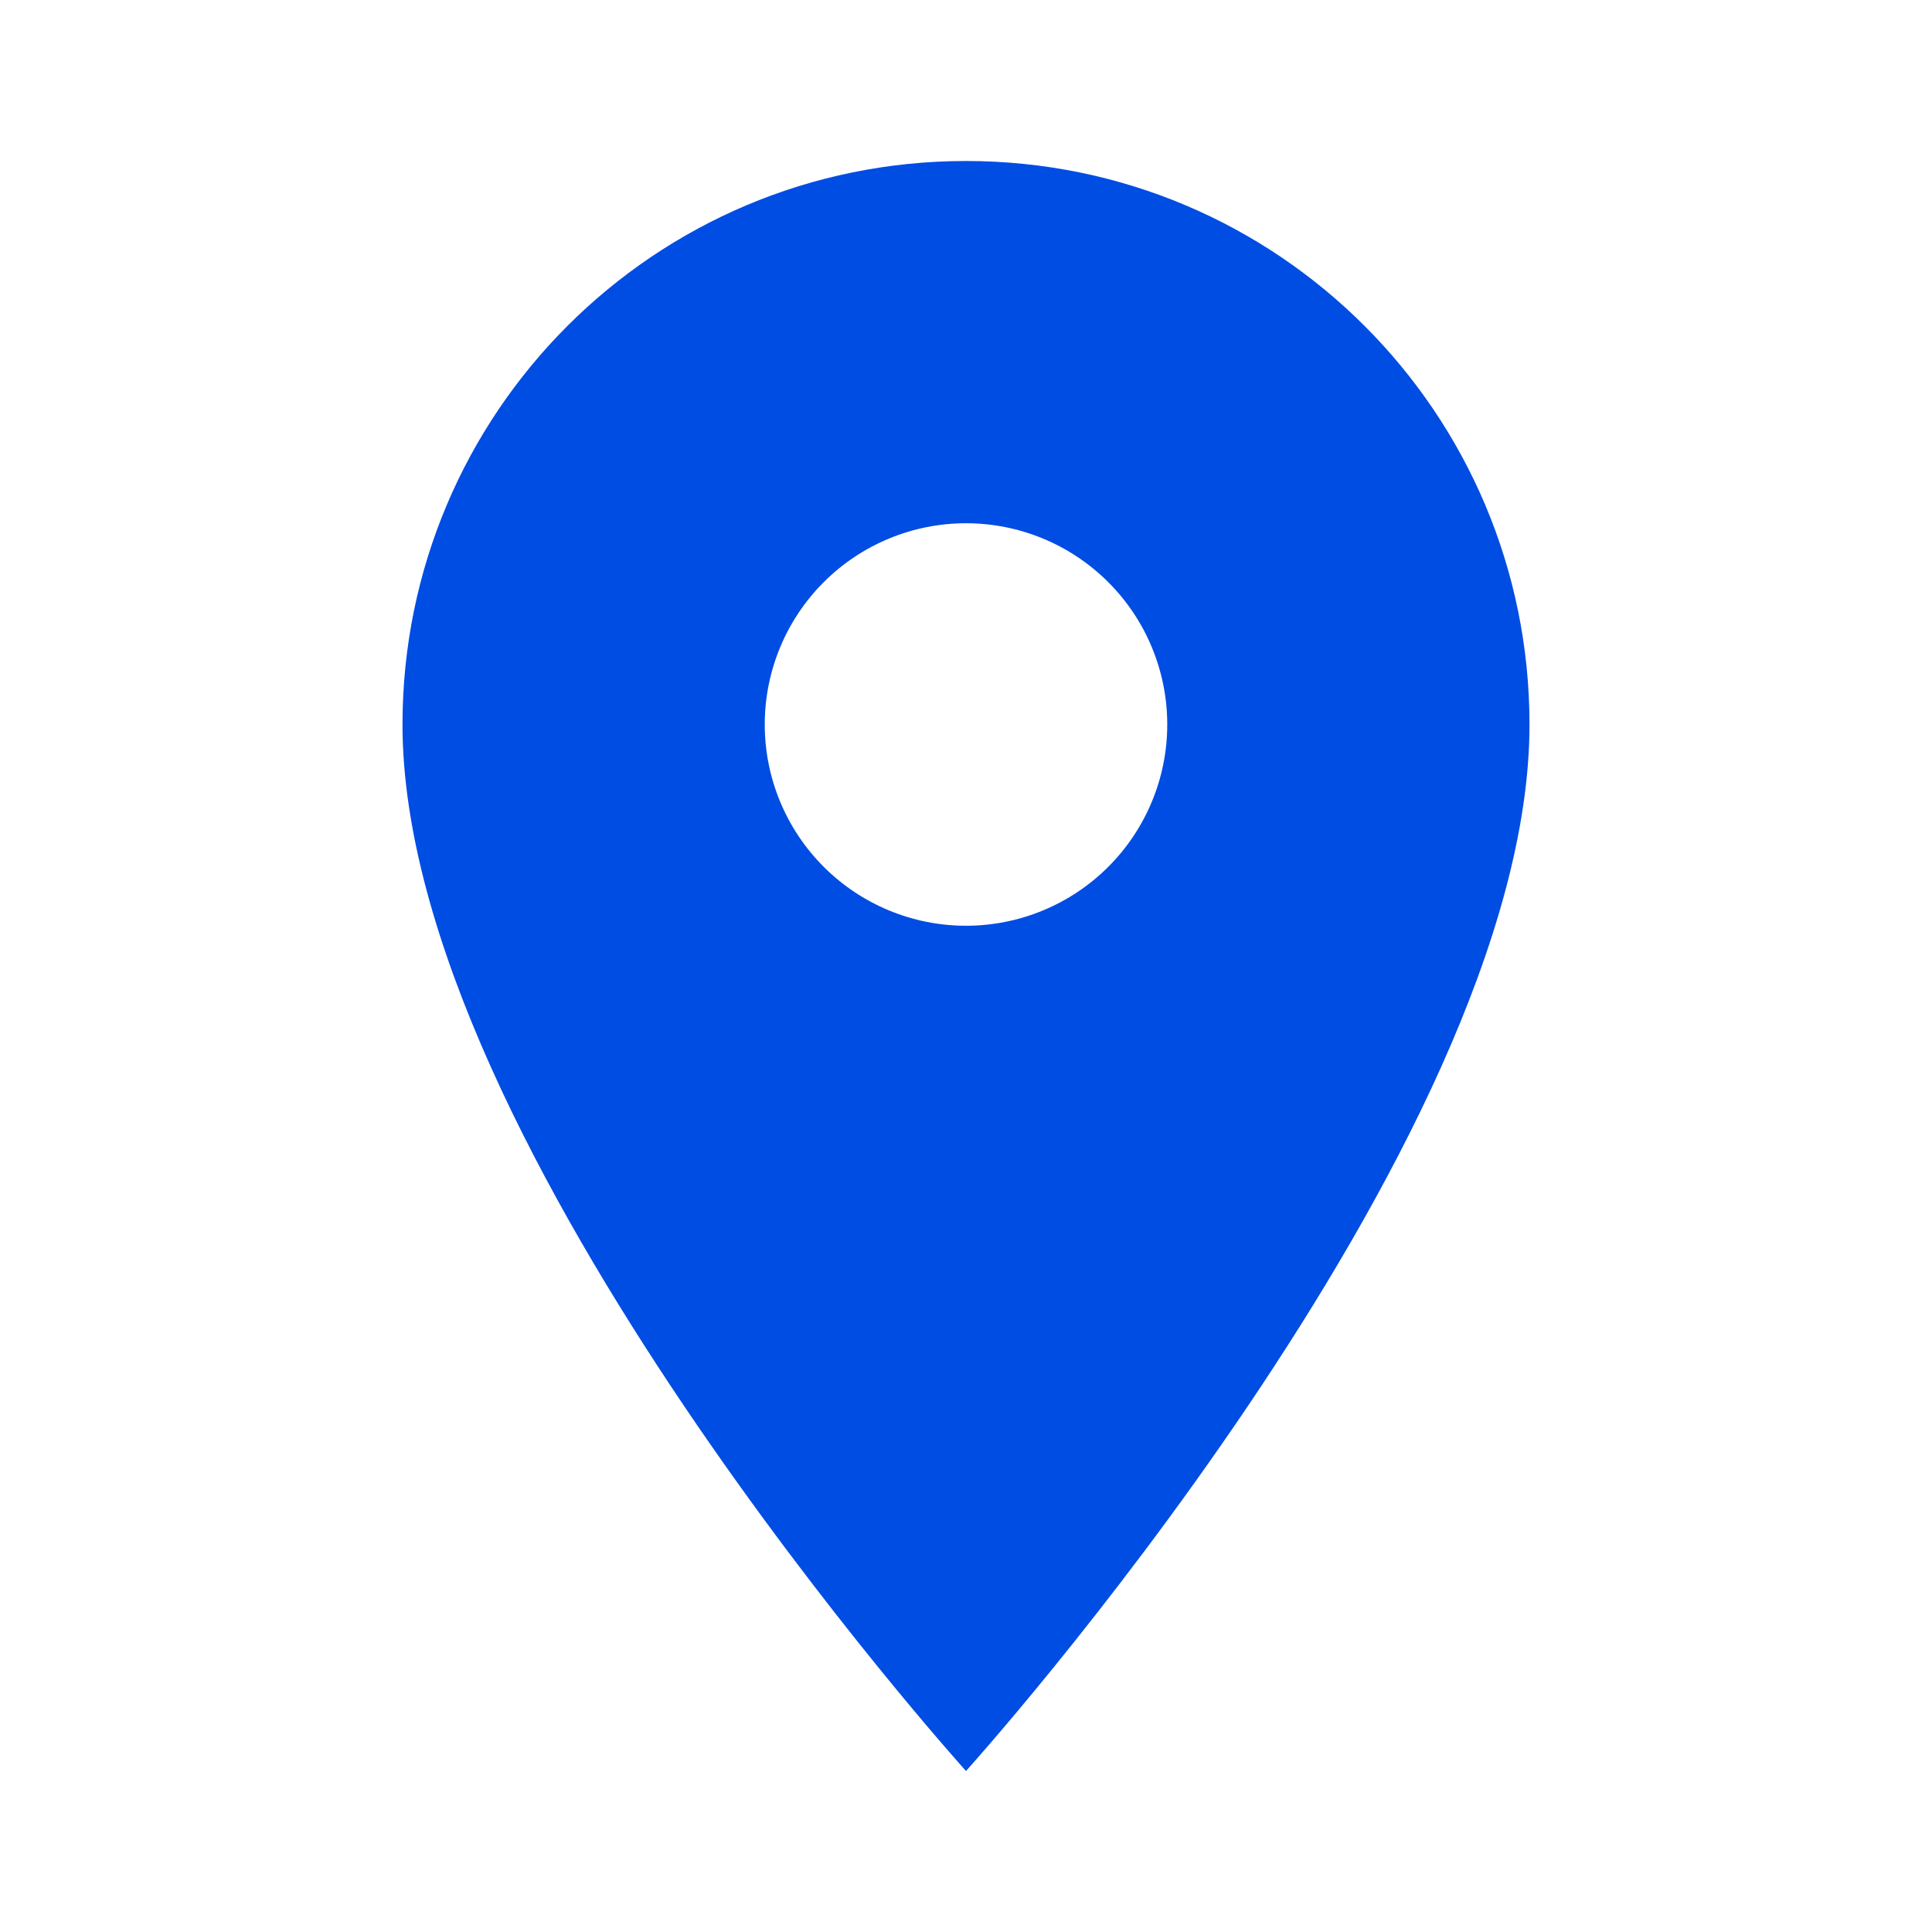 <?xml version="1.0" encoding="UTF-8"?> <svg xmlns="http://www.w3.org/2000/svg" width="84" height="84" viewBox="0 0 84 84" fill="none"> <path d="M42 7C28.455 7 17.5 17.955 17.5 31.5C17.5 49.875 42 77 42 77C42 77 66.5 49.875 66.5 31.5C66.5 17.955 55.545 7 42 7ZM42 40.25C39.679 40.25 37.454 39.328 35.813 37.687C34.172 36.046 33.25 33.821 33.25 31.5C33.25 29.179 34.172 26.954 35.813 25.313C37.454 23.672 39.679 22.75 42 22.75C44.321 22.75 46.546 23.672 48.187 25.313C49.828 26.954 50.75 29.179 50.75 31.5C50.75 33.821 49.828 36.046 48.187 37.687C46.546 39.328 44.321 40.25 42 40.25Z" fill="#004DE3"></path> </svg> 